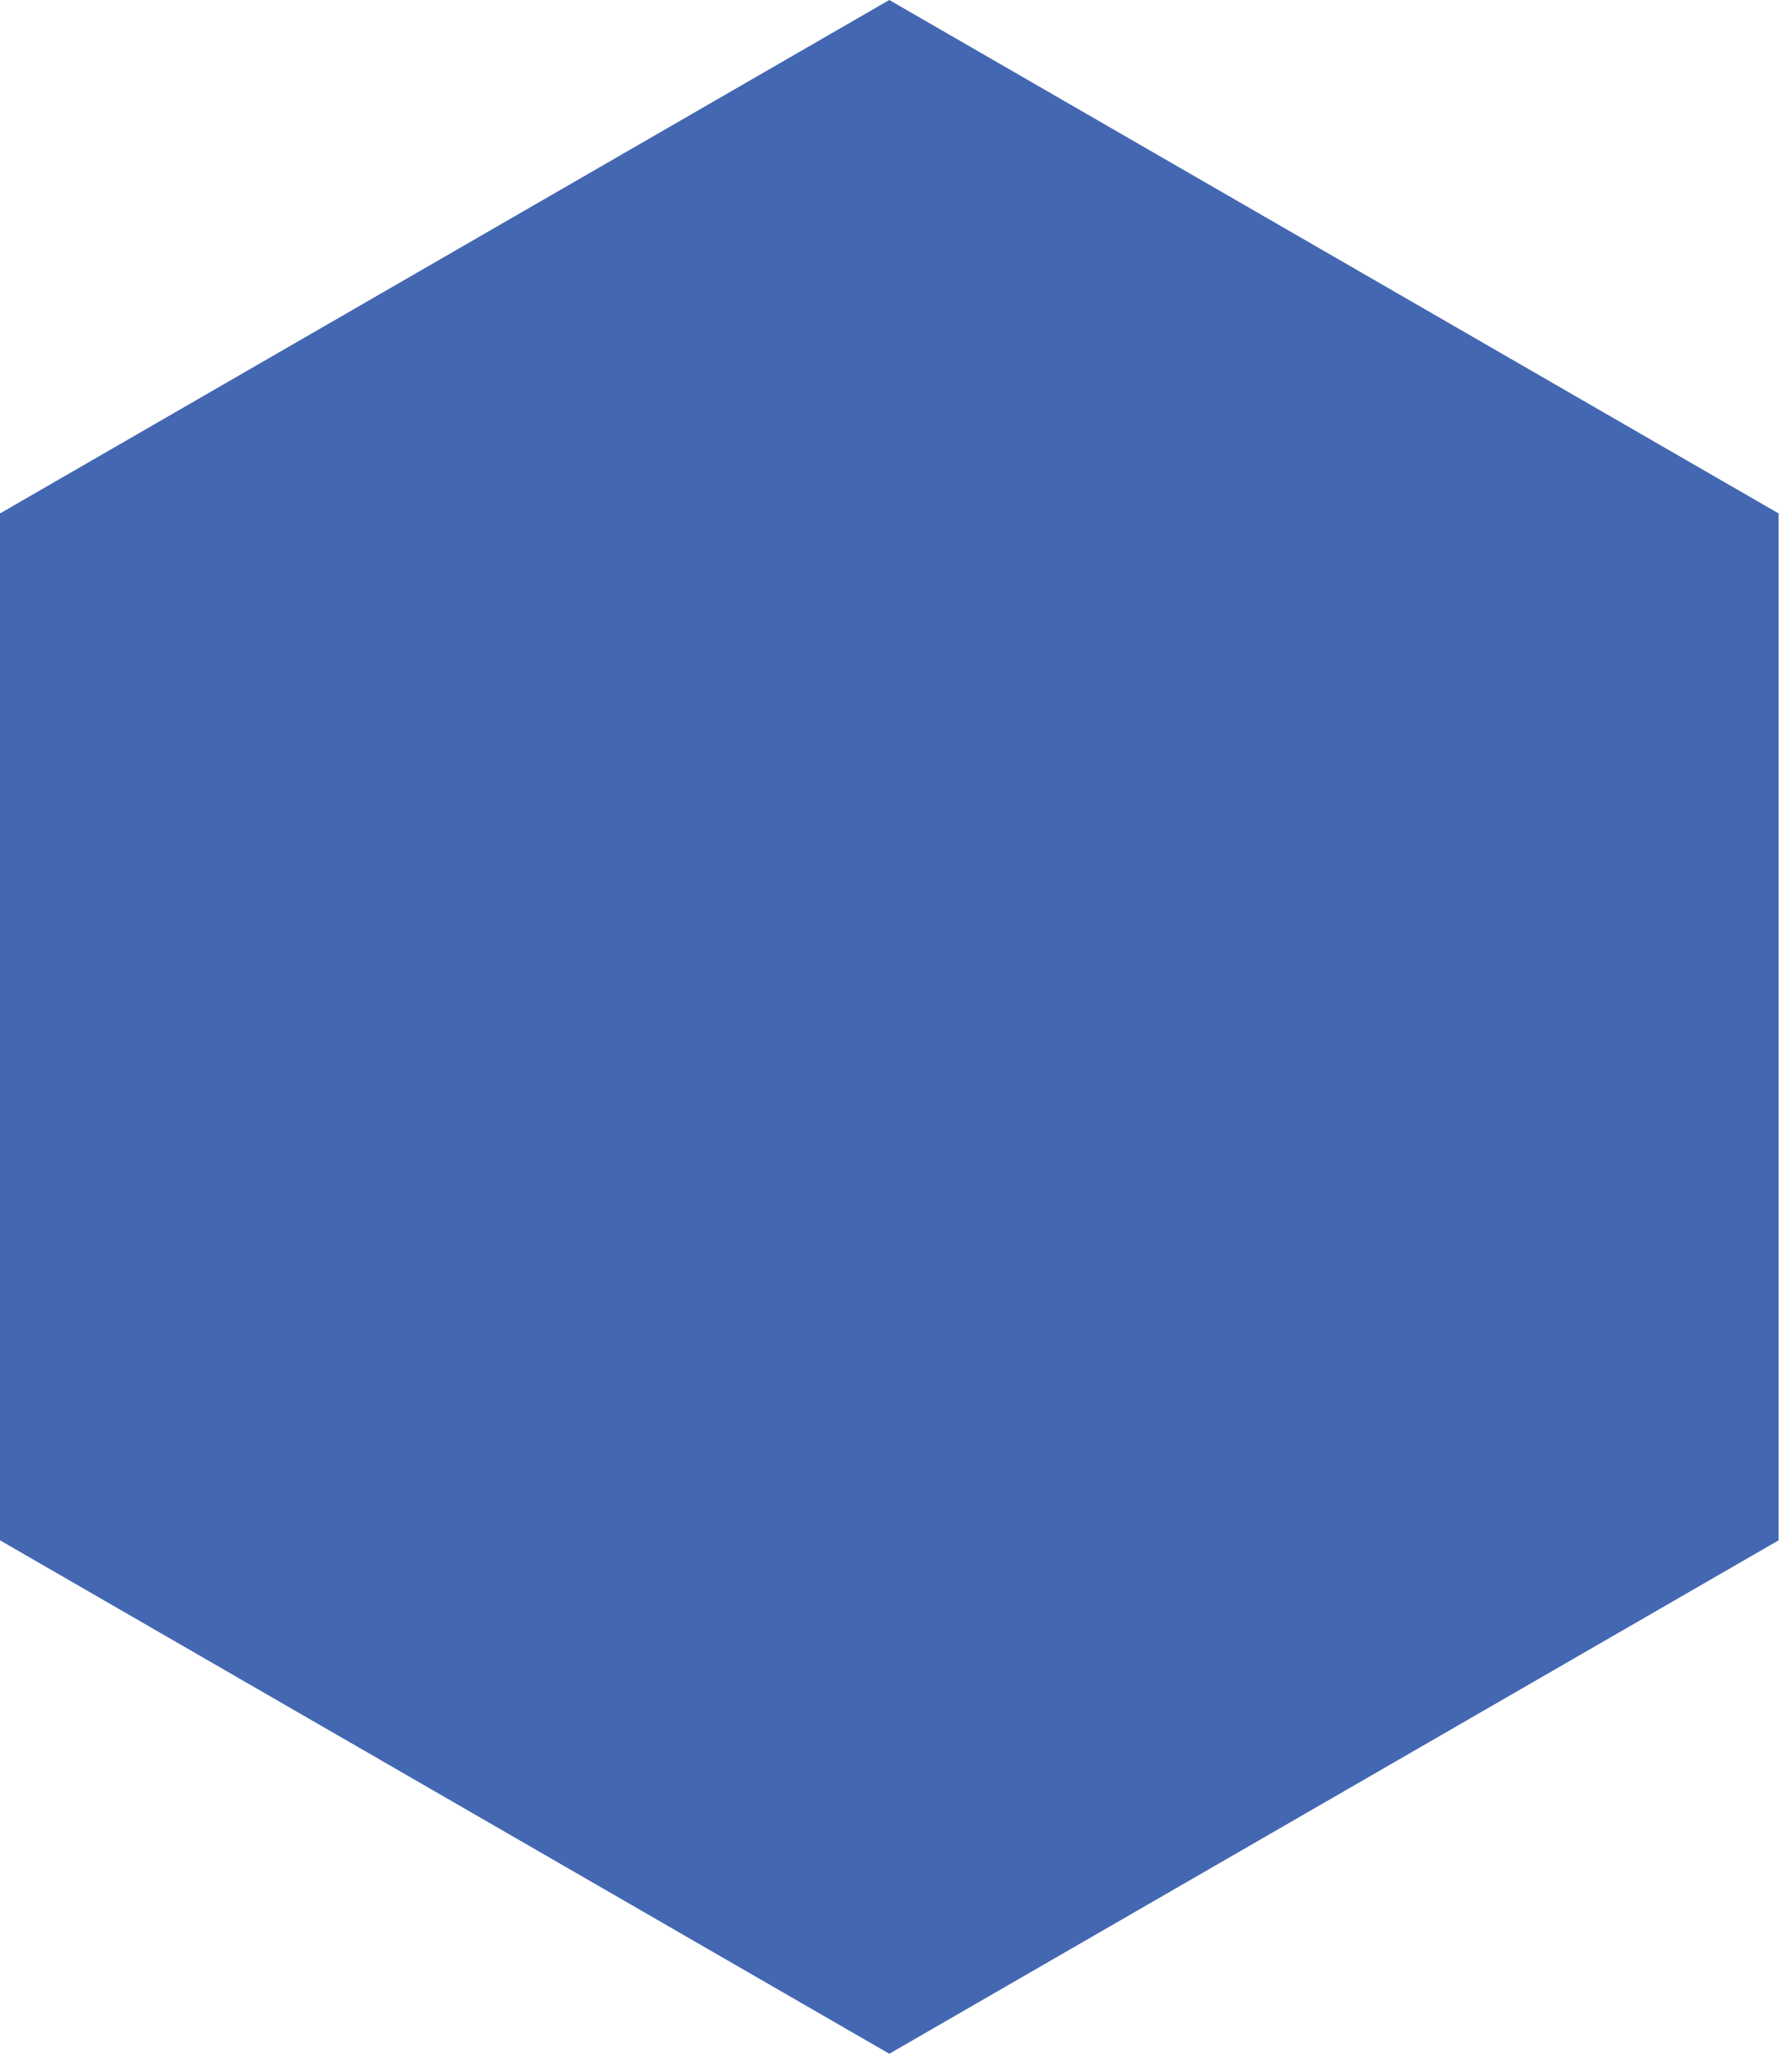 <?xml version="1.0" encoding="utf-8"?>
<svg xmlns="http://www.w3.org/2000/svg" fill="none" height="100%" overflow="visible" preserveAspectRatio="none" style="display: block;" viewBox="0 0 87 100" width="100%">
<path d="M86.35 24.916L43.175 0L0 24.916V74.748L43.175 99.664V99.694V99.664L86.35 74.748V24.916Z" fill="#4467B1" id="Vector07"/>
</svg>